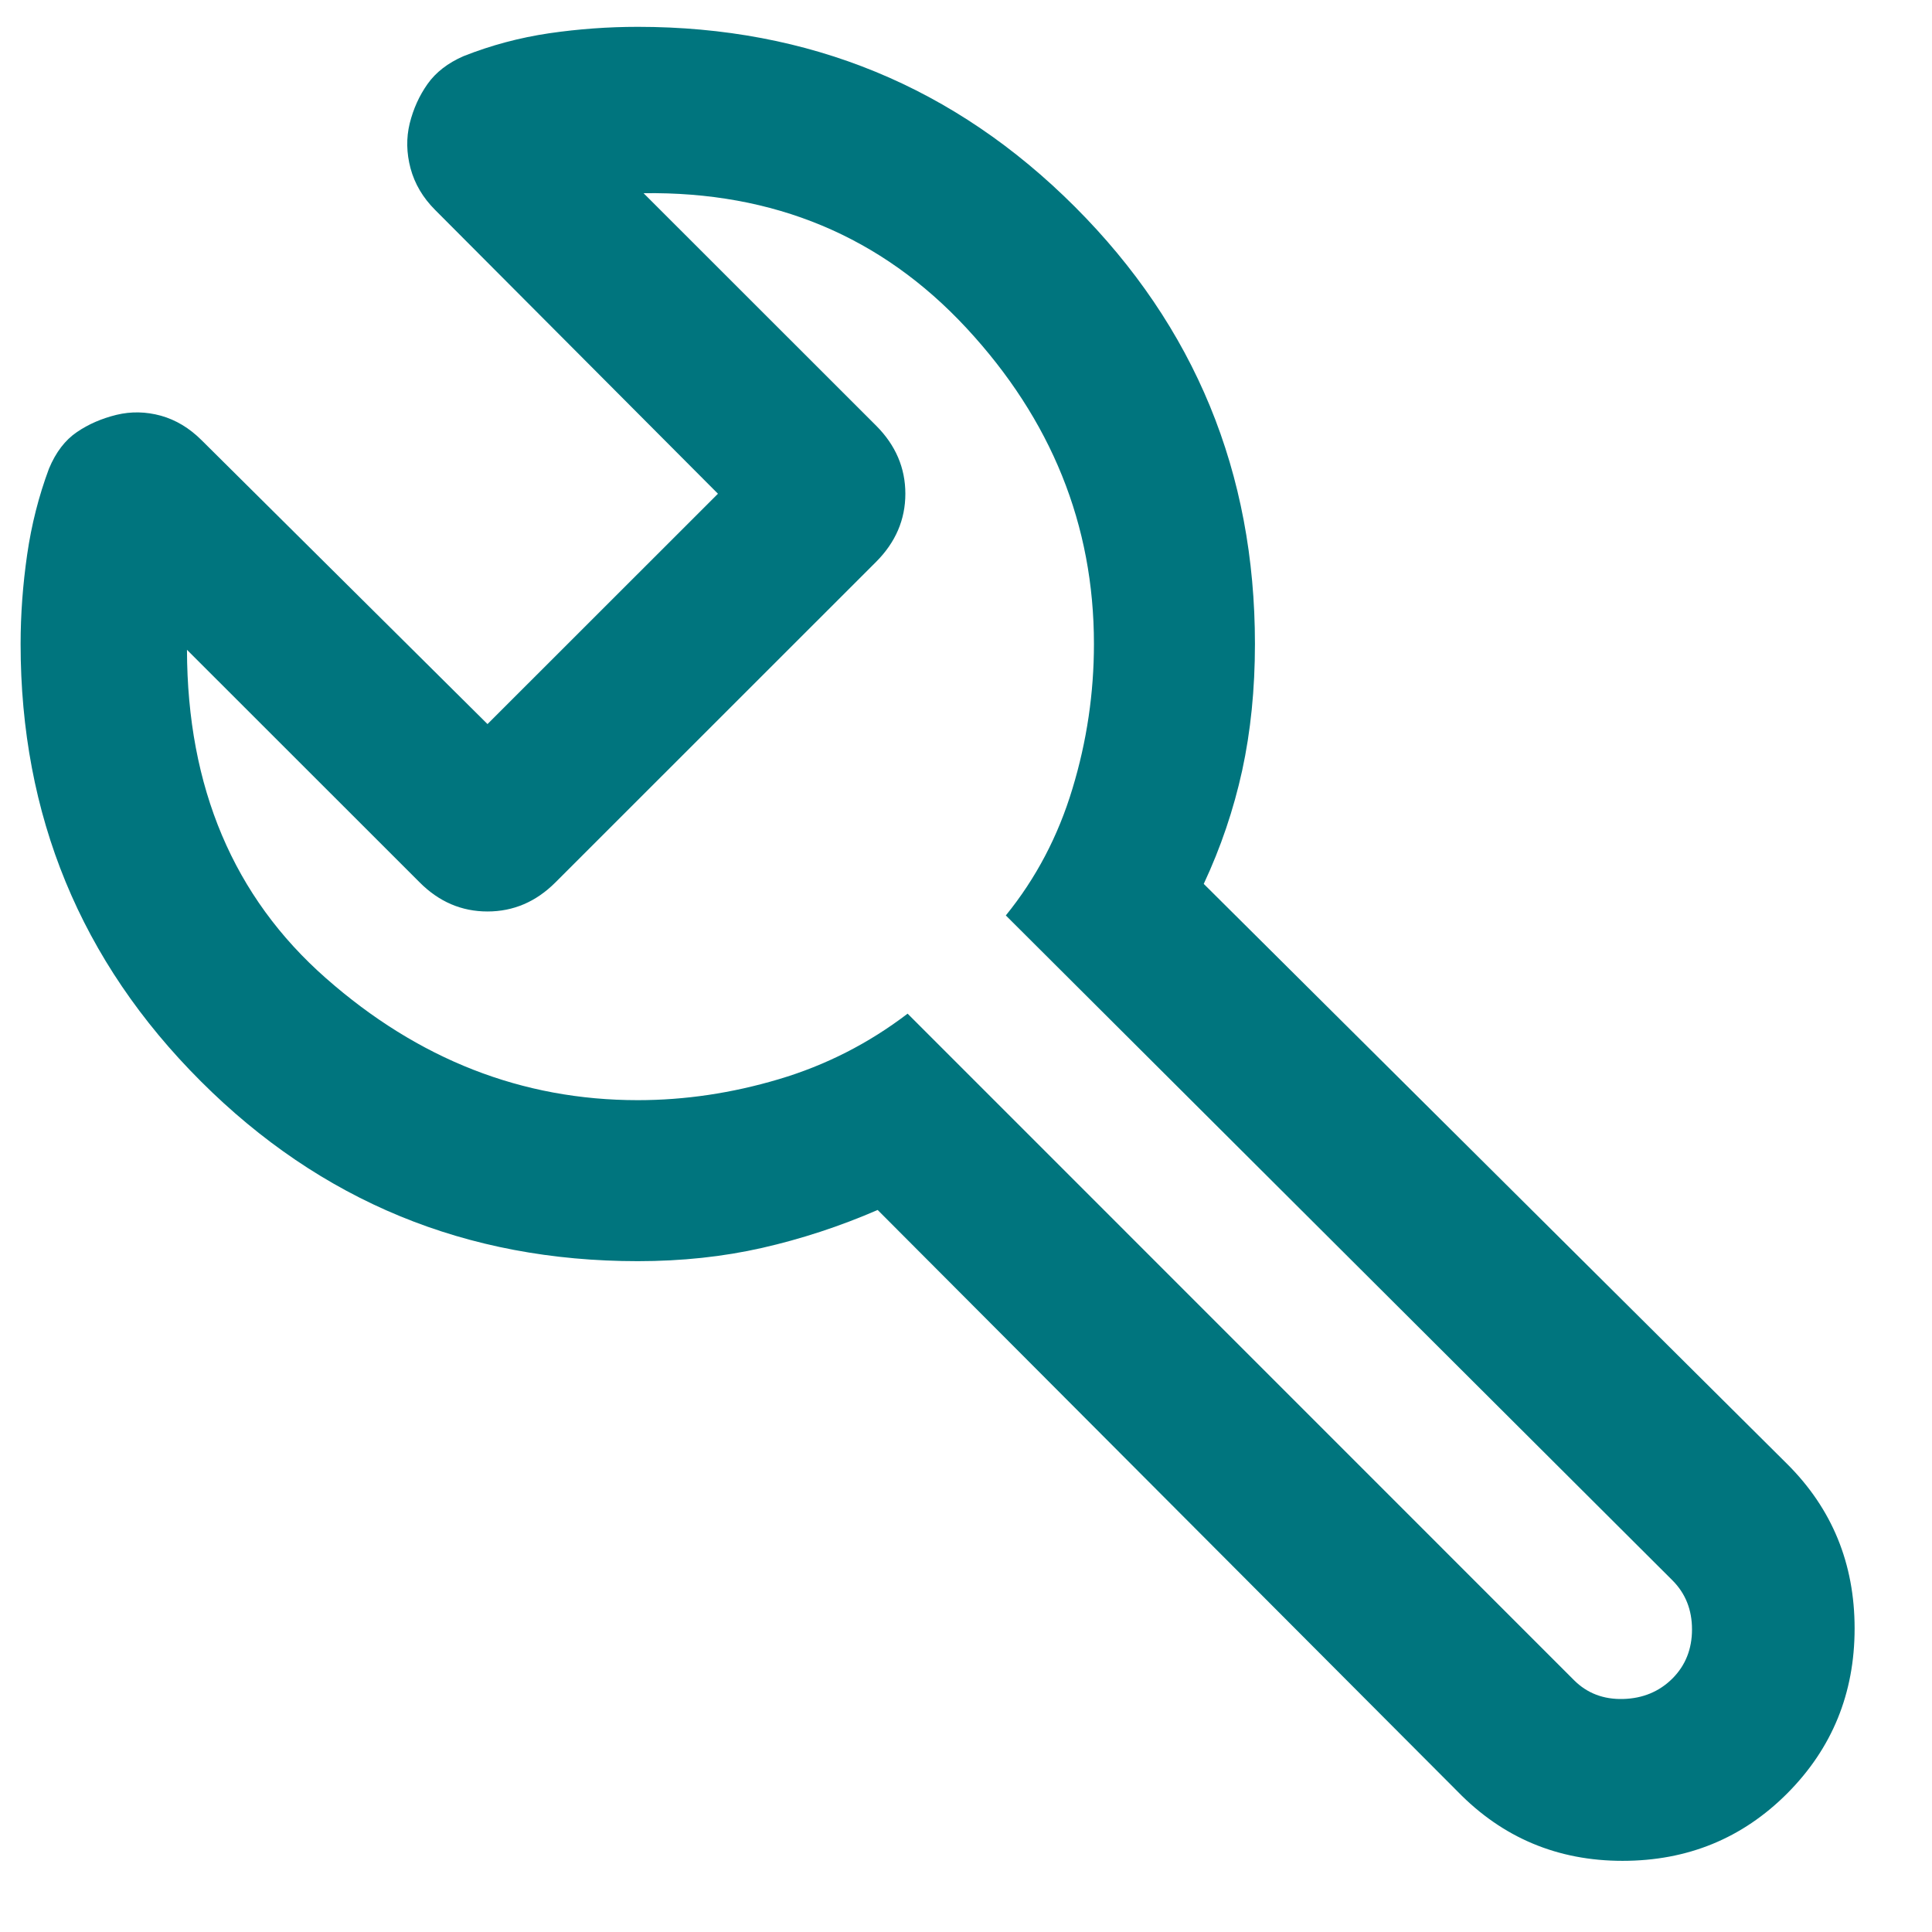 <svg width="18" height="18" viewBox="0 0 18 18" fill="none" xmlns="http://www.w3.org/2000/svg">
<path d="M5.942 11.75C4.345 11.75 2.988 11.191 1.87 10.073C0.751 8.955 0.192 7.597 0.192 6C0.192 5.722 0.213 5.444 0.253 5.167C0.293 4.889 0.361 4.622 0.456 4.367C0.52 4.213 0.607 4.1 0.716 4.026C0.824 3.952 0.947 3.899 1.085 3.865C1.222 3.832 1.36 3.835 1.499 3.873C1.638 3.912 1.765 3.988 1.879 4.102L4.542 6.746L6.689 4.6L4.054 1.956C3.94 1.842 3.864 1.713 3.825 1.569C3.787 1.426 3.784 1.286 3.817 1.15C3.851 1.014 3.906 0.892 3.983 0.783C4.06 0.674 4.172 0.587 4.319 0.523C4.574 0.422 4.84 0.351 5.116 0.31C5.391 0.27 5.667 0.25 5.942 0.25C7.54 0.25 8.897 0.809 10.015 1.927C11.133 3.045 11.692 4.403 11.692 6C11.692 6.422 11.652 6.815 11.573 7.179C11.493 7.543 11.374 7.895 11.215 8.235L16.65 13.639C17.069 14.056 17.279 14.567 17.279 15.172C17.279 15.776 17.07 16.288 16.652 16.708C16.234 17.127 15.723 17.337 15.117 17.337C14.512 17.337 14 17.122 13.581 16.692L8.177 11.273C7.824 11.426 7.466 11.543 7.102 11.626C6.737 11.709 6.351 11.75 5.942 11.75ZM5.942 10.25C6.38 10.25 6.818 10.185 7.255 10.055C7.693 9.925 8.093 9.721 8.456 9.444L14.665 15.654C14.787 15.776 14.94 15.834 15.123 15.829C15.306 15.824 15.459 15.76 15.581 15.639C15.703 15.517 15.764 15.364 15.764 15.181C15.764 14.997 15.703 14.845 15.581 14.723L9.371 8.529C9.652 8.183 9.859 7.789 9.992 7.347C10.126 6.905 10.192 6.456 10.192 6C10.192 4.891 9.796 3.91 9.004 3.056C8.211 2.202 7.209 1.783 5.996 1.8L8.164 3.967C8.344 4.148 8.435 4.359 8.435 4.6C8.435 4.841 8.344 5.052 8.164 5.233L5.175 8.221C4.994 8.402 4.783 8.492 4.542 8.492C4.301 8.492 4.09 8.402 3.91 8.221L1.742 6.054C1.745 7.337 2.176 8.357 3.037 9.114C3.897 9.871 4.865 10.25 5.942 10.25Z" fill="#00757E"/>
</svg>
